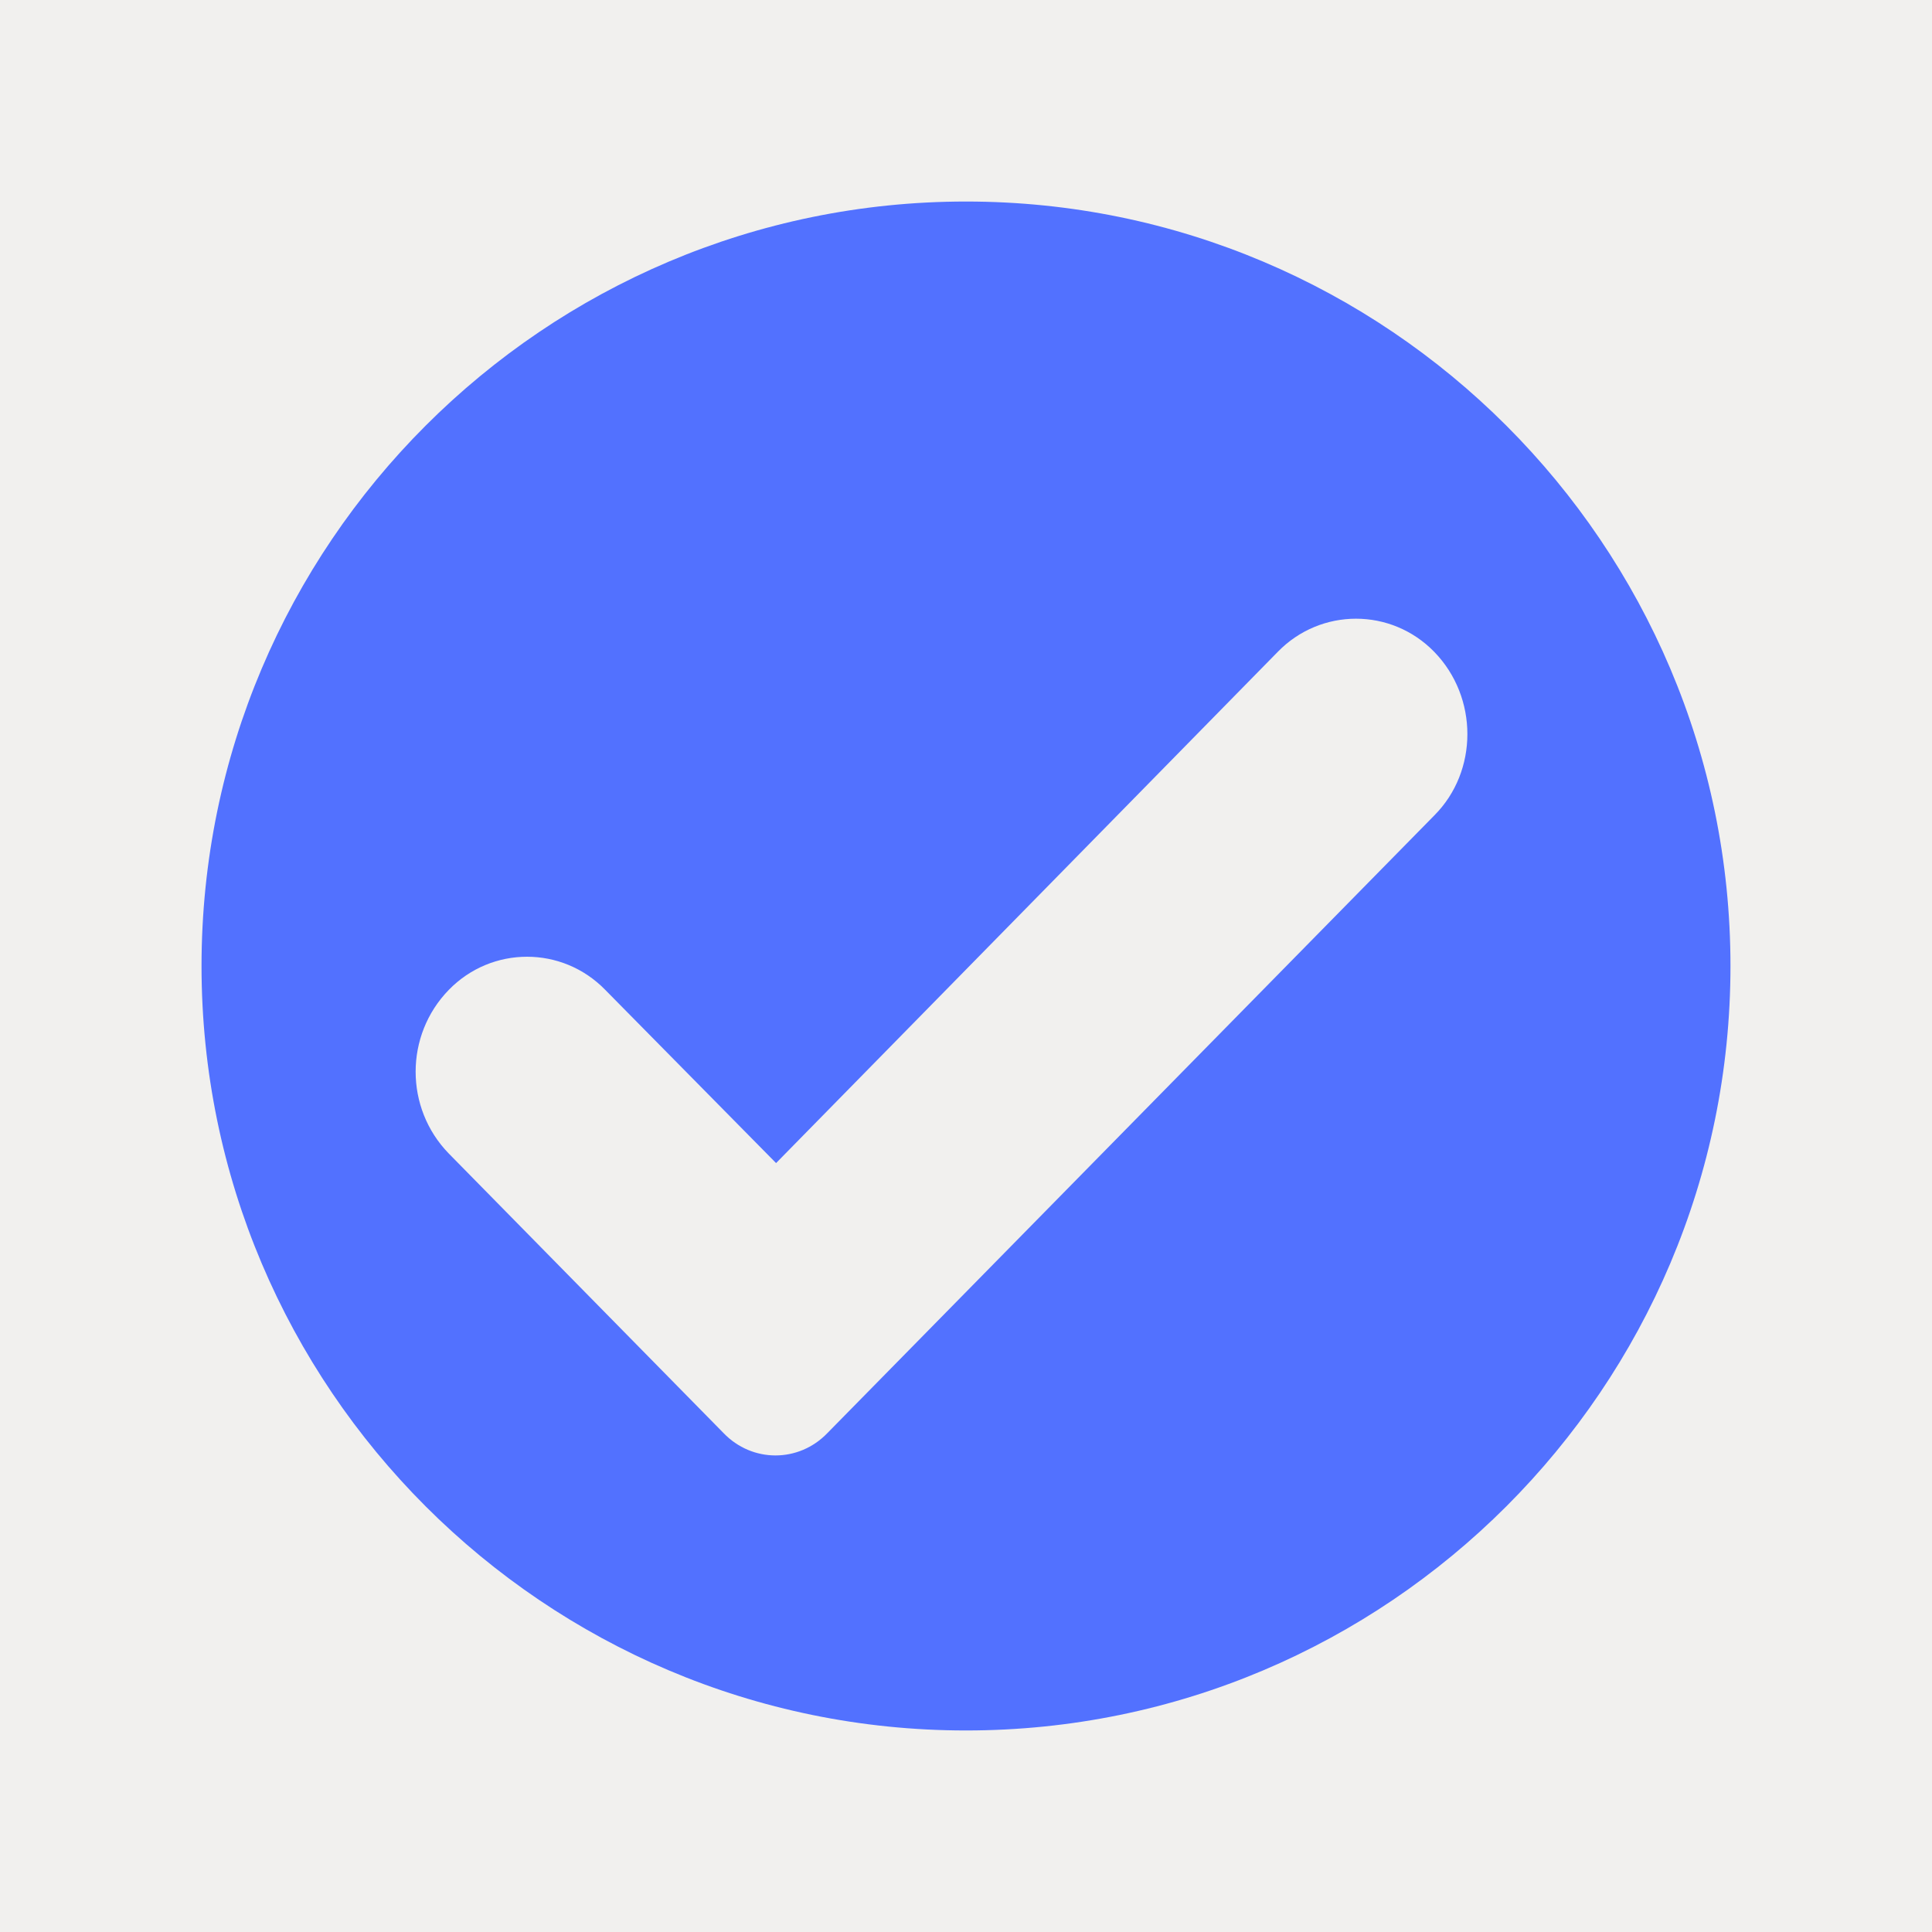 <svg xmlns="http://www.w3.org/2000/svg" xmlns:xlink="http://www.w3.org/1999/xlink" width="1080" zoomAndPan="magnify" viewBox="0 0 810 810" height="1080" preserveAspectRatio="xMidYMid meet" version="1.0"><defs><clipPath id="292f0368a7"><path d="M 84.492 84.492 L 725.742 84.492 L 725.742 725.742 L 84.492 725.742 Z M 84.492 84.492 " clip-rule="nonzero"/></clipPath></defs><rect x="-81" width="972" fill="#ffffff" y="-81" height="972" fill-opacity="1"/><rect x="-81" width="972" fill="#f1f0ee" y="-81" height="972" fill-opacity="1"/><g clip-path="url(#292f0368a7)"><path fill="#5271ff" d="M 405 84.492 C 228.219 84.492 84.492 228.219 84.492 405 C 84.492 581.781 228.219 725.508 405 725.508 C 581.781 725.508 725.508 581.781 725.508 405 C 725.508 228.219 581.781 84.492 405 84.492 Z M 601.312 341.898 L 346.906 600.809 C 334.887 613.328 315.359 613.328 303.34 600.809 L 188.156 483.625 C 169.625 464.594 169.625 434.047 188.156 415.016 C 206.184 396.484 235.73 396.484 253.762 415.016 L 325.375 487.629 L 535.707 273.293 C 553.734 254.762 583.281 254.762 601.312 273.293 C 619.84 292.32 619.84 323.371 601.312 341.898 Z M 601.312 341.898 " fill-opacity="1" fill-rule="nonzero"/></g></svg>